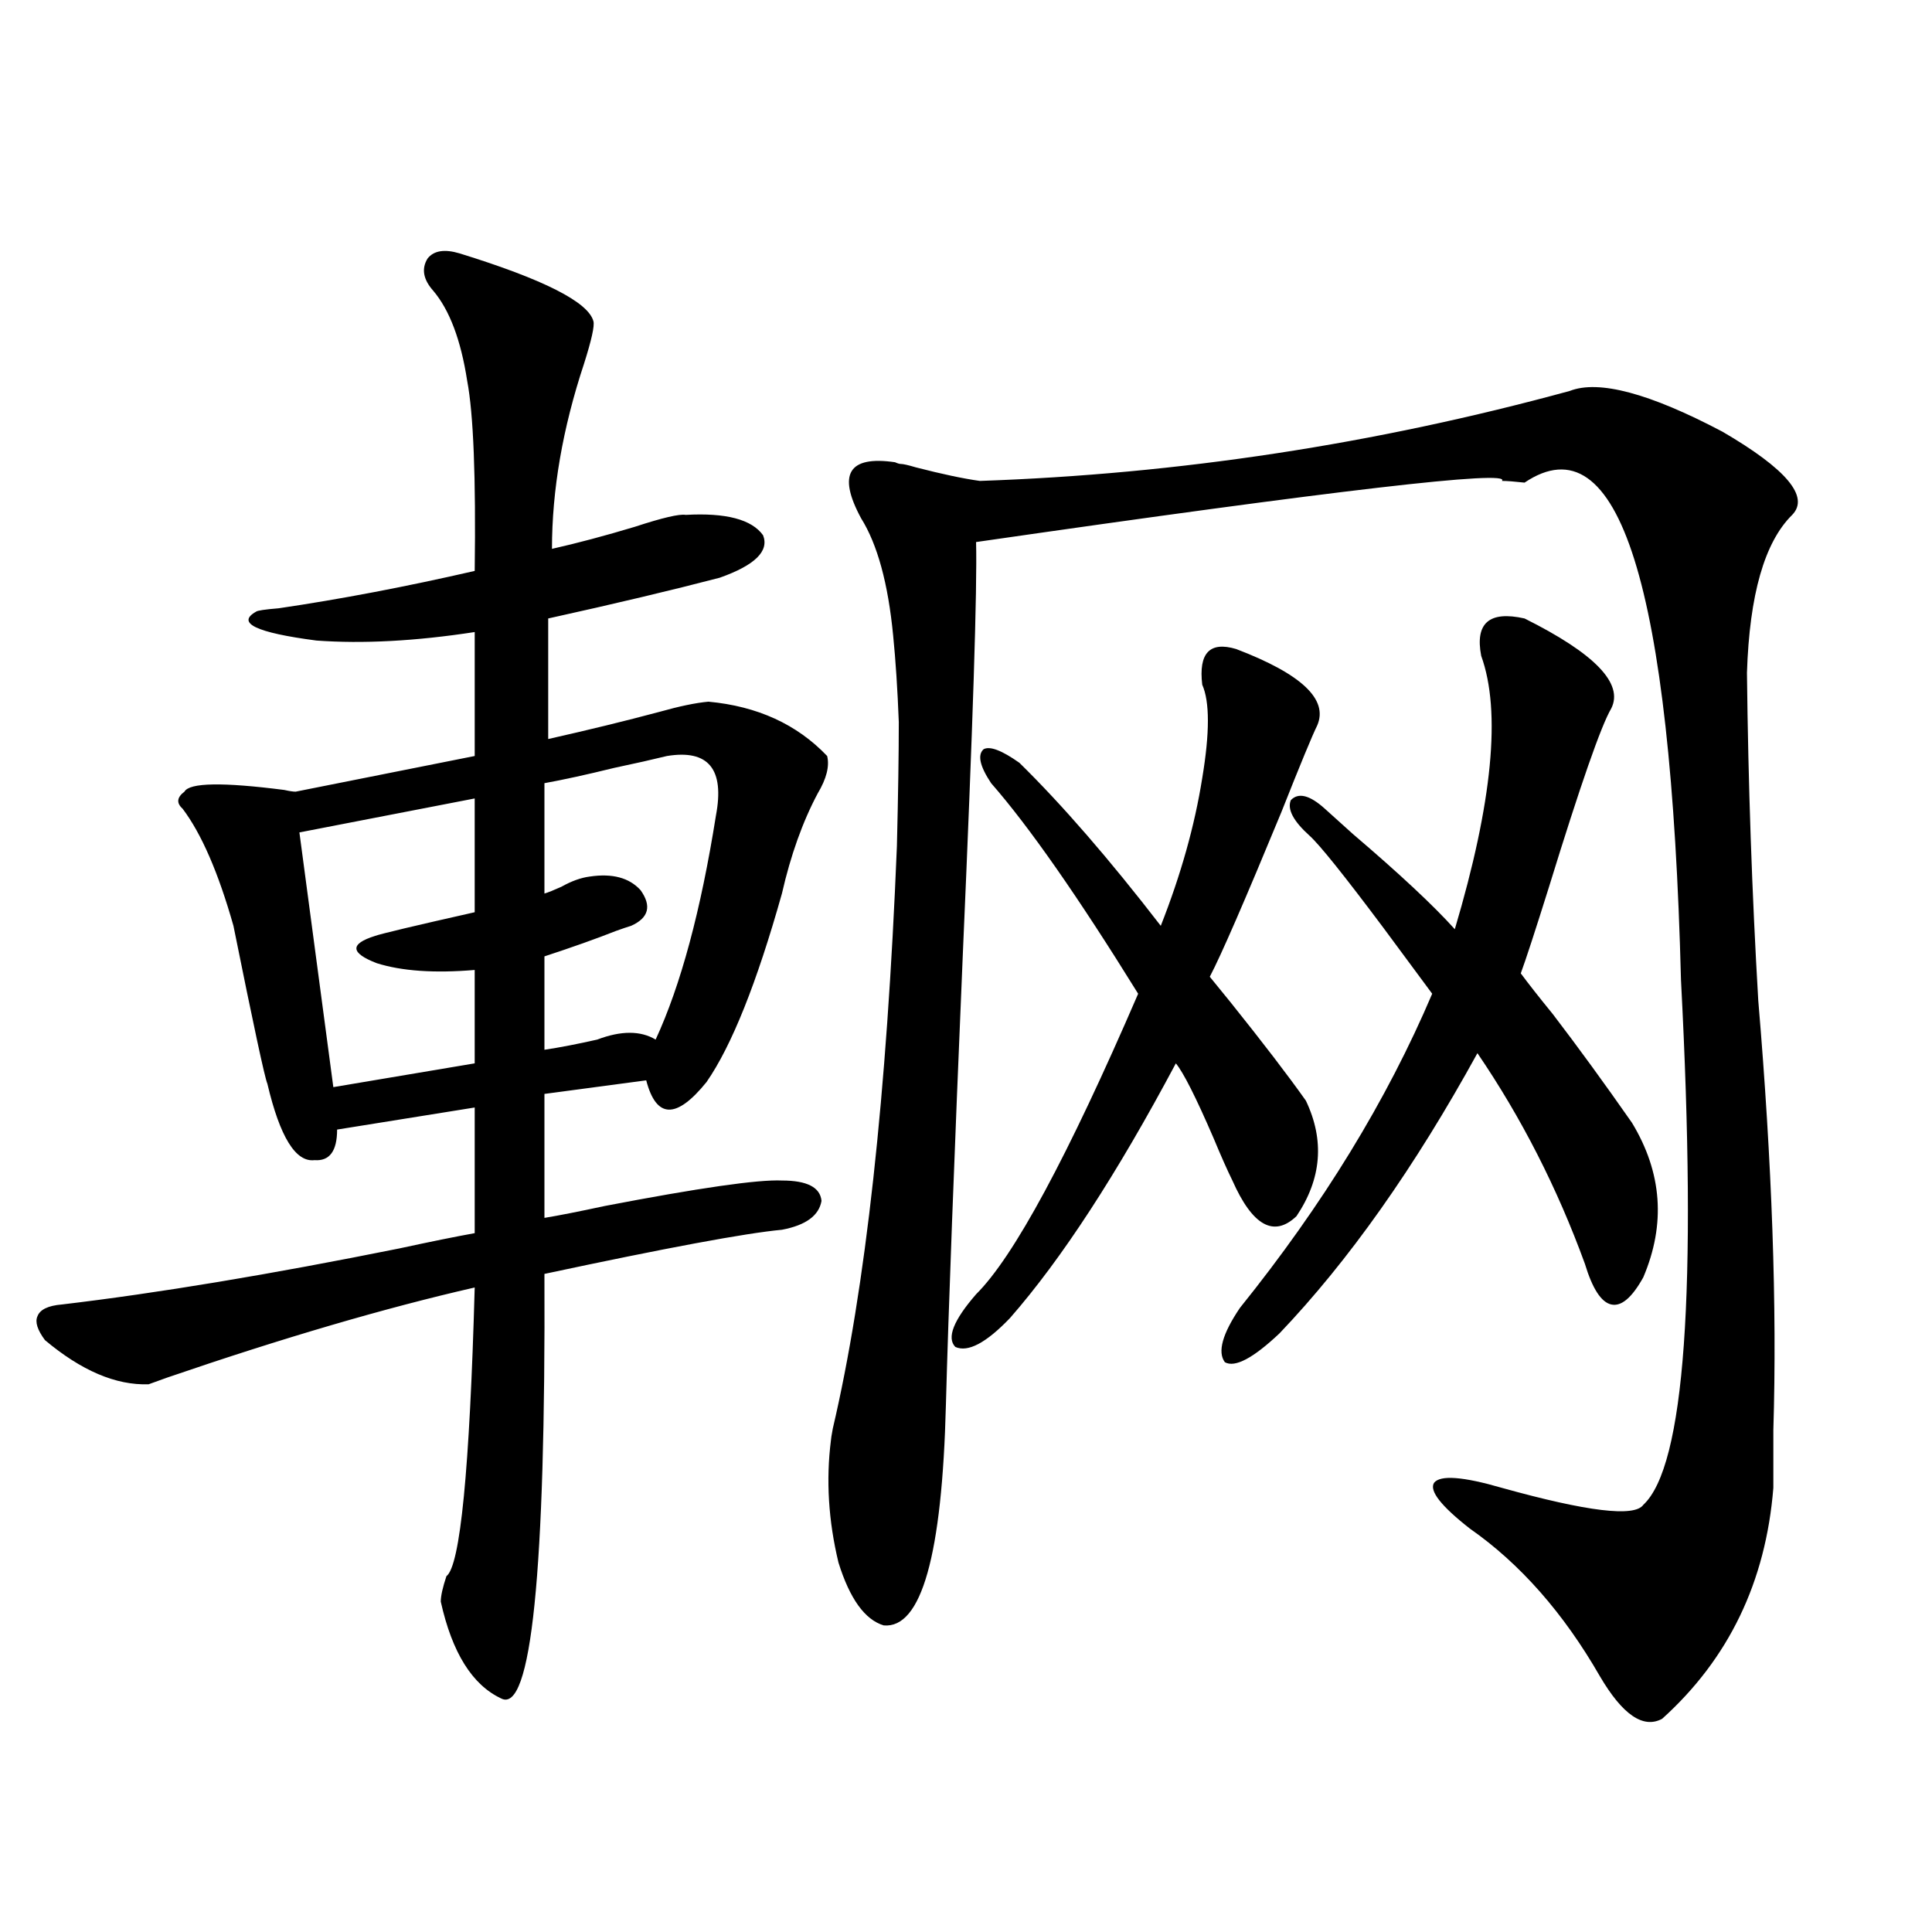 <?xml version="1.0" encoding="utf-8"?>
<!-- Generator: Adobe Illustrator 16.0.0, SVG Export Plug-In . SVG Version: 6.00 Build 0)  -->
<!DOCTYPE svg PUBLIC "-//W3C//DTD SVG 1.1//EN" "http://www.w3.org/Graphics/SVG/1.1/DTD/svg11.dtd">
<svg version="1.1" id="图层_1" xmlns="http://www.w3.org/2000/svg" xmlns:xlink="http://www.w3.org/1999/xlink" x="0px" y="0px"
	 width="1000px" height="1000px" viewBox="0 0 1000 1000" enable-background="new 0 0 1000 1000" xml:space="preserve">
<path d="M237.896,131.152c43.566,13.486,66.66,25.2,69.267,35.156c0.641,2.349-0.976,9.668-4.878,21.973
	c-11.066,33.398-16.585,65.342-16.585,95.801c13.003-2.925,27.316-6.729,42.926-11.426c14.299-4.683,23.079-6.729,26.341-6.152
	c20.808-1.167,34.146,2.349,39.999,10.547c3.247,8.213-4.237,15.532-22.438,21.973c-24.725,6.455-54.313,13.486-88.778,21.094
	v62.402c20.808-4.683,39.999-9.365,57.56-14.063c10.396-2.925,18.856-4.683,25.365-5.273c25.365,2.349,45.853,11.729,61.462,28.125
	c1.296,5.273-0.335,11.729-4.878,19.336c-7.805,14.653-13.993,31.943-18.536,51.855c-13.018,46.294-26.021,78.813-39.023,97.559
	c-15.609,19.336-26.021,19.048-31.219-0.879l-52.682,7.031v64.16c7.149-1.167,17.561-3.213,31.219-6.152
	c48.779-9.365,79.343-13.76,91.705-13.184c13.003,0,19.832,3.516,20.487,10.547c-1.311,7.622-8.14,12.607-20.487,14.941
	c-18.871,1.758-59.846,9.38-122.924,22.852c0.641,154.688-6.829,227.926-22.438,219.727c-14.969-7.031-25.365-23.73-31.219-50.098
	c0-2.925,0.976-7.319,2.927-13.184c7.149-5.273,12.027-55.068,14.634-149.414c-46.188,10.547-99.189,26.079-159.021,46.582
	l-9.756,3.516c-16.92,0.591-34.801-7.031-53.657-22.852c-3.902-5.273-5.213-9.365-3.902-12.305
	c1.296-3.516,5.519-5.562,12.683-6.152c49.42-5.85,107.635-15.518,174.63-29.004c16.25-3.516,29.268-6.152,39.023-7.91v-65.039
	l-71.218,11.426c0,11.138-3.902,16.411-11.707,15.82c-9.756,1.182-17.896-12.002-24.39-39.551
	c-1.311-2.925-7.164-30.171-17.561-81.738c-7.805-27.534-16.585-47.749-26.341-60.645c-3.262-2.925-2.927-5.85,0.976-8.789
	c2.592-4.683,19.832-4.971,51.706-0.879c2.592,0.591,4.543,0.879,5.854,0.879l92.681-18.457v-64.16
	c-30.578,4.697-57.895,6.152-81.949,4.395c-31.219-4.092-41.63-9.077-31.219-14.941c0.641-0.576,4.543-1.167,11.707-1.758
	c31.859-4.683,65.685-11.123,101.461-19.336c0.641-48.628-0.655-81.436-3.902-98.438c-3.262-21.094-9.115-36.611-17.561-46.582
	c-5.213-5.85-6.188-11.426-2.927-16.699C224.559,129.697,230.092,128.818,237.896,131.152z M245.701,413.281l-90.729,17.578
	l17.561,131.836l73.169-12.305v-48.34c-20.822,1.758-37.728,0.591-50.73-3.516c-13.658-5.273-13.993-9.956-0.976-14.063
	c3.247-1.167,20.487-5.273,51.706-12.305V413.281z M345.211,391.309c-7.164,1.758-16.265,3.818-27.316,6.152
	c-14.313,3.516-26.341,6.152-36.097,7.91V462.5c1.951-0.576,4.878-1.758,8.78-3.516c5.198-2.925,10.076-4.683,14.634-5.273
	c11.707-1.758,20.487,0.591,26.341,7.031c5.854,8.213,4.223,14.365-4.878,18.457c-1.951,0.591-4.558,1.47-7.805,2.637
	c-10.411,4.106-22.773,8.501-37.072,13.184v48.34c7.805-1.167,16.905-2.925,27.316-5.273c12.348-4.683,22.438-4.683,30.243,0
	c13.003-28.125,23.414-66.797,31.219-116.016C375.119,398.052,366.674,387.793,345.211,391.309z M812.517,202.344
	c14.954-5.85,41.295,1.182,79.022,21.094c33.17,19.336,45.197,33.701,36.097,43.066c-14.313,14.063-22.118,41.309-23.414,81.738
	c0.641,57.432,2.592,113.97,5.854,169.629c7.149,84.375,9.756,158.506,7.805,222.363c0,13.486,0,23.442,0,29.883
	c-3.902,48.643-23.094,88.468-57.56,119.531c-9.756,5.273-20.487-2.06-32.194-21.973c-18.871-32.821-41.31-58.296-67.315-76.465
	c-14.969-11.714-21.143-19.624-18.536-23.73c3.247-4.092,14.954-3.213,35.121,2.637c44.222,12.305,68.611,15.244,73.169,8.789
	c21.463-19.912,27.957-110.439,19.512-271.582c-5.213-204.482-32.194-290.327-80.974-257.52c-5.213-0.576-9.115-0.879-11.707-0.879
	c5.198-5.85-85.531,4.697-272.188,31.641c0.641,23.442-1.631,94.346-6.829,212.695c-4.558,107.817-7.484,185.752-8.78,233.789
	c-1.951,77.935-12.683,116.016-32.194,114.258c-9.756-2.938-17.561-13.76-23.414-32.52c-5.213-21.67-6.509-42.764-3.902-63.281
	c0-0.576,0.32-2.637,0.976-6.152c16.905-72.07,27.957-172.554,33.17-301.465c0.641-26.367,0.976-47.749,0.976-64.16
	c-0.655-16.987-1.631-31.929-2.927-44.824c-2.606-26.943-8.14-47.158-16.585-60.645c-12.362-22.852-6.509-32.52,17.561-29.004
	c1.296,0.591,2.271,0.879,2.927,0.879c1.296,0,3.902,0.591,7.805,1.758c13.658,3.516,24.71,5.864,33.17,7.031
	C609.915,245.41,711.696,229.893,812.517,202.344z M639.838,335.938c33.811,12.896,47.804,26.079,41.95,39.551
	c-2.606,5.273-8.78,20.215-18.536,44.824c-18.871,45.703-31.219,74.131-37.072,85.254c1.951,2.349,5.519,6.743,10.731,13.184
	c16.905,21.094,29.908,38.096,39.023,50.977c9.756,20.518,8.125,40.43-4.878,59.766c-11.707,11.138-22.773,4.985-33.17-18.457
	c-2.606-5.273-5.854-12.593-9.756-21.973c-9.115-21.094-15.609-33.975-19.512-38.672c-30.578,57.432-59.19,101.377-85.852,131.836
	c-12.362,12.896-21.798,17.881-28.292,14.941c-4.558-4.683-0.976-13.76,10.731-27.246c19.512-19.336,47.469-71.191,83.9-155.566
	c-31.219-50.386-56.584-86.709-76.096-108.984c-5.854-8.789-7.164-14.639-3.902-17.578c3.247-1.758,9.421,0.591,18.536,7.031
	c22.104,21.685,46.493,49.81,73.169,84.375c10.396-26.367,17.561-51.855,21.463-76.465c3.902-23.428,3.902-39.551,0-48.34
	C620.326,337.998,626.18,331.846,639.838,335.938z M789.103,320.117c36.417,18.169,51.371,33.701,44.877,46.582
	c-5.213,8.789-15.944,39.551-32.194,92.285c-7.164,22.852-12.042,37.793-14.634,44.824c3.902,5.273,9.421,12.305,16.585,21.094
	c13.003,17.002,26.661,35.747,40.975,56.25c15.609,25.791,17.561,52.446,5.854,79.98c-5.854,10.547-11.387,15.244-16.585,14.063
	c-5.213-1.167-9.756-8.198-13.658-21.094c-14.313-39.248-32.85-75.586-55.608-108.984c-32.529,59.189-66.675,107.529-102.437,145.02
	c-13.658,12.896-23.094,17.881-28.292,14.941c-3.902-5.273-1.311-14.639,7.805-28.125c42.926-53.311,76.096-107.515,99.51-162.598
	c-6.509-8.789-14.969-20.215-25.365-34.277c-20.167-26.943-32.85-42.764-38.048-47.461c-8.46-7.607-11.707-13.76-9.756-18.457
	c3.902-4.092,9.756-2.637,17.561,4.395c3.247,2.939,8.125,7.334,14.634,13.184c24.055,20.518,41.615,36.914,52.682,49.219
	c19.512-65.615,24.055-112.788,13.658-141.504C763.402,322.466,770.887,316.025,789.103,320.117z"/>
</svg>
